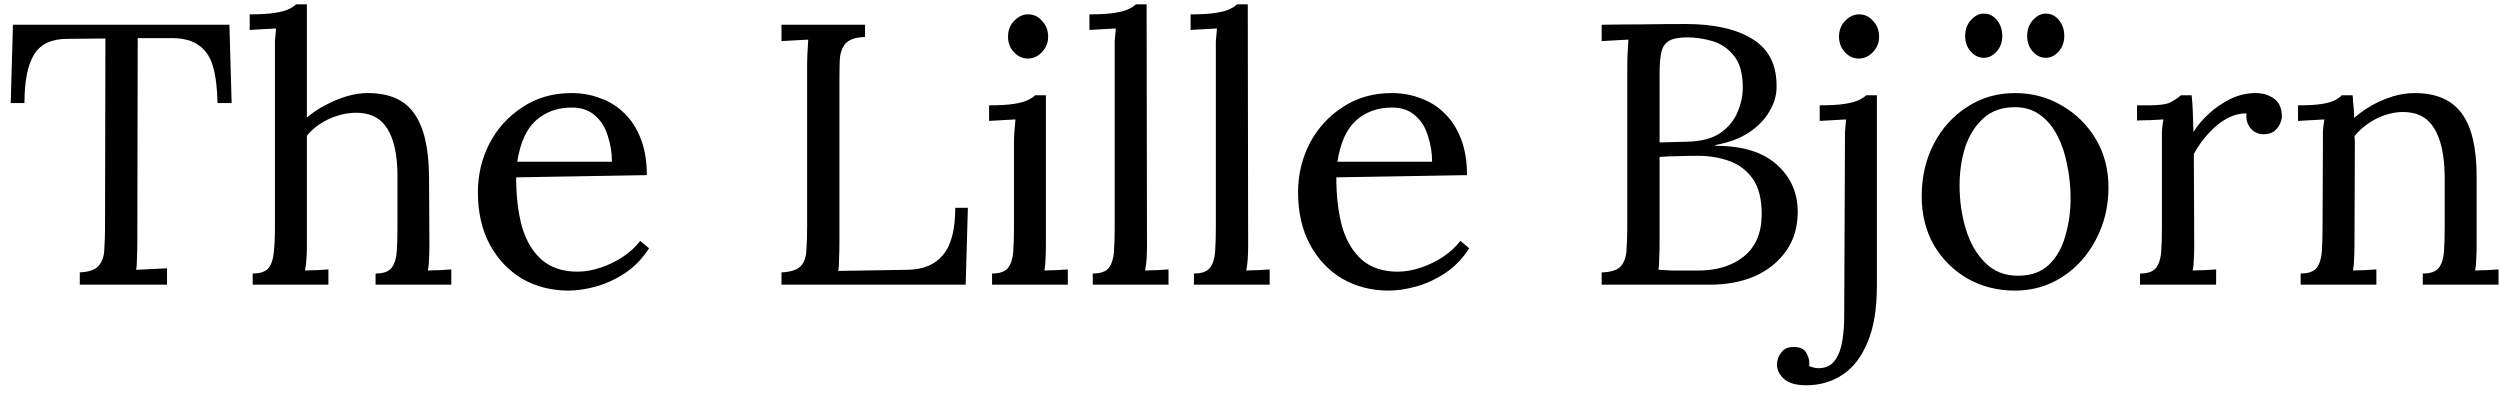 <svg xmlns="http://www.w3.org/2000/svg" fill="none" viewBox="0 0 202 32" height="32" width="202">
<path fill="black" d="M17.576 8.33C17.556 7.15 17.436 6.17 17.216 5.39C16.996 4.61 16.606 4.03 16.046 3.65C15.506 3.25 14.716 3.06 13.676 3.08H11.126L11.096 19.43C11.096 19.97 11.086 20.44 11.066 20.84C11.066 21.22 11.046 21.54 11.006 21.8C11.426 21.78 11.836 21.76 12.236 21.74C12.656 21.72 13.076 21.7 13.496 21.68V23H6.446V22.01C7.206 21.97 7.716 21.79 7.976 21.47C8.256 21.15 8.406 20.72 8.426 20.18C8.466 19.62 8.486 19 8.486 18.32L8.516 3.11L5.426 3.14C4.166 3.14 3.276 3.56 2.756 4.4C2.236 5.24 1.976 6.55 1.976 8.33H0.866L1.046 2H18.536L18.716 8.33H17.576ZM30.346 22.1C30.965 22.1 31.395 21.95 31.636 21.65C31.875 21.33 32.016 20.9 32.056 20.36C32.096 19.8 32.115 19.16 32.115 18.44V14.24C32.115 12.52 31.835 11.23 31.276 10.37C30.735 9.51 29.875 9.09 28.695 9.11C27.956 9.13 27.226 9.31 26.506 9.65C25.805 9.99 25.235 10.43 24.796 10.97V19.82C24.796 20.22 24.785 20.58 24.765 20.9C24.745 21.2 24.706 21.52 24.645 21.86C24.965 21.84 25.276 21.83 25.576 21.83C25.895 21.81 26.215 21.79 26.535 21.77V23H20.416V22.1C21.035 22.1 21.465 21.95 21.706 21.65C21.945 21.33 22.085 20.9 22.125 20.36C22.186 19.8 22.215 19.16 22.215 18.44V4.25C22.215 3.93 22.215 3.63 22.215 3.35C22.235 3.05 22.265 2.7 22.305 2.3C21.945 2.32 21.585 2.34 21.226 2.36C20.886 2.38 20.535 2.4 20.175 2.42V1.16C21.055 1.16 21.735 1.12 22.215 1.04C22.715 0.96 23.085 0.86 23.326 0.74C23.585 0.62 23.785 0.49 23.925 0.35H24.796V9.5C25.235 9.12 25.726 8.79 26.265 8.51C26.826 8.21 27.395 7.97 27.976 7.79C28.576 7.61 29.155 7.52 29.715 7.52C31.456 7.52 32.706 8.07 33.465 9.17C34.245 10.25 34.645 11.94 34.666 14.24L34.696 19.82C34.696 20.22 34.685 20.58 34.666 20.9C34.666 21.2 34.636 21.52 34.575 21.86C34.895 21.84 35.206 21.83 35.505 21.83C35.825 21.81 36.145 21.79 36.465 21.77V23H30.346V22.1ZM45.934 23.48C44.554 23.48 43.304 23.16 42.184 22.52C41.084 21.86 40.215 20.94 39.575 19.76C38.934 18.56 38.614 17.15 38.614 15.53C38.614 14.13 38.925 12.82 39.544 11.6C40.184 10.38 41.075 9.4 42.215 8.66C43.355 7.9 44.675 7.52 46.175 7.52C47.014 7.52 47.794 7.66 48.514 7.94C49.255 8.2 49.904 8.61 50.465 9.17C51.025 9.71 51.465 10.4 51.785 11.24C52.105 12.06 52.264 13.03 52.264 14.15L41.705 14.33C41.705 15.85 41.864 17.19 42.184 18.35C42.525 19.49 43.065 20.38 43.804 21.02C44.544 21.64 45.495 21.95 46.654 21.95C47.275 21.95 47.904 21.84 48.544 21.62C49.205 21.4 49.815 21.1 50.374 20.72C50.934 20.34 51.385 19.92 51.724 19.46L52.444 20.06C51.904 20.9 51.255 21.57 50.495 22.07C49.734 22.57 48.955 22.93 48.154 23.15C47.355 23.37 46.614 23.48 45.934 23.48ZM41.794 13.07H49.444C49.444 12.35 49.334 11.66 49.114 11C48.914 10.32 48.575 9.77 48.094 9.35C47.614 8.91 46.984 8.69 46.205 8.69C45.044 8.69 44.075 9.04 43.294 9.74C42.535 10.42 42.035 11.53 41.794 13.07ZM63.145 23V22.01C63.905 21.97 64.425 21.8 64.705 21.5C64.985 21.18 65.135 20.75 65.155 20.21C65.195 19.65 65.215 19.02 65.215 18.32V5.36C65.215 4.96 65.225 4.58 65.245 4.22C65.265 3.84 65.285 3.5 65.305 3.2C64.945 3.22 64.585 3.24 64.225 3.26C63.865 3.28 63.505 3.3 63.145 3.32V2H69.895V2.99C69.155 3.01 68.635 3.18 68.335 3.5C68.055 3.82 67.895 4.25 67.855 4.79C67.835 5.33 67.825 5.96 67.825 6.68V19.55C67.825 20.09 67.815 20.55 67.795 20.93C67.795 21.31 67.775 21.63 67.735 21.89L73.345 21.8C74.605 21.78 75.555 21.38 76.195 20.6C76.855 19.82 77.185 18.55 77.185 16.79H78.205L78.025 23H63.145ZM80.159 22.1C80.779 22.1 81.209 21.95 81.449 21.65C81.689 21.33 81.829 20.9 81.869 20.36C81.909 19.8 81.929 19.16 81.929 18.44V11.6C81.929 11.28 81.939 10.98 81.959 10.7C81.979 10.4 82.009 10.05 82.049 9.65C81.689 9.67 81.329 9.69 80.969 9.71C80.629 9.73 80.279 9.75 79.919 9.77V8.51C80.799 8.51 81.479 8.47 81.959 8.39C82.439 8.31 82.799 8.21 83.039 8.09C83.299 7.97 83.499 7.84 83.639 7.7H84.509V19.82C84.509 20.22 84.499 20.58 84.479 20.9C84.479 21.2 84.449 21.52 84.389 21.86C84.709 21.84 85.019 21.83 85.319 21.83C85.639 21.81 85.959 21.79 86.279 21.77V23H80.159V22.1ZM83.039 4.73C82.619 4.73 82.249 4.56 81.929 4.22C81.609 3.88 81.449 3.46 81.449 2.96C81.449 2.46 81.609 2.04 81.929 1.7C82.269 1.34 82.649 1.16 83.069 1.16C83.529 1.16 83.909 1.34 84.209 1.7C84.529 2.04 84.689 2.46 84.689 2.96C84.689 3.46 84.519 3.88 84.179 4.22C83.859 4.56 83.479 4.73 83.039 4.73ZM88.296 22.1C88.916 22.1 89.346 21.95 89.586 21.65C89.826 21.33 89.966 20.9 90.006 20.36C90.046 19.8 90.066 19.16 90.066 18.44V4.25C90.066 3.93 90.066 3.63 90.066 3.35C90.086 3.05 90.116 2.7 90.156 2.3C89.796 2.32 89.436 2.34 89.076 2.36C88.736 2.38 88.386 2.4 88.026 2.42V1.16C88.906 1.16 89.586 1.12 90.066 1.04C90.566 0.96 90.936 0.86 91.176 0.74C91.436 0.62 91.636 0.49 91.776 0.35H92.646L92.676 19.82C92.676 20.22 92.666 20.58 92.646 20.9C92.626 21.2 92.586 21.52 92.526 21.86C92.846 21.84 93.156 21.83 93.456 21.83C93.776 21.81 94.096 21.79 94.416 21.77V23H88.296V22.1ZM96.47 22.1C97.09 22.1 97.52 21.95 97.76 21.65C98 21.33 98.14 20.9 98.18 20.36C98.22 19.8 98.24 19.16 98.24 18.44V4.25C98.24 3.93 98.24 3.63 98.24 3.35C98.26 3.05 98.29 2.7 98.33 2.3C97.97 2.32 97.61 2.34 97.25 2.36C96.91 2.38 96.56 2.4 96.2 2.42V1.16C97.08 1.16 97.76 1.12 98.24 1.04C98.74 0.96 99.11 0.86 99.35 0.74C99.61 0.62 99.81 0.49 99.95 0.35H100.82L100.85 19.82C100.85 20.22 100.84 20.58 100.82 20.9C100.8 21.2 100.76 21.52 100.7 21.86C101.02 21.84 101.33 21.83 101.63 21.83C101.95 21.81 102.27 21.79 102.59 21.77V23H96.47V22.1ZM112.204 23.48C110.824 23.48 109.574 23.16 108.454 22.52C107.354 21.86 106.484 20.94 105.844 19.76C105.204 18.56 104.884 17.15 104.884 15.53C104.884 14.13 105.194 12.82 105.814 11.6C106.454 10.38 107.344 9.4 108.484 8.66C109.624 7.9 110.944 7.52 112.444 7.52C113.284 7.52 114.064 7.66 114.784 7.94C115.524 8.2 116.174 8.61 116.734 9.17C117.294 9.71 117.734 10.4 118.054 11.24C118.374 12.06 118.534 13.03 118.534 14.15L107.974 14.33C107.974 15.85 108.134 17.19 108.454 18.35C108.794 19.49 109.334 20.38 110.074 21.02C110.814 21.64 111.764 21.95 112.924 21.95C113.544 21.95 114.174 21.84 114.814 21.62C115.474 21.4 116.084 21.1 116.644 20.72C117.204 20.34 117.654 19.92 117.994 19.46L118.714 20.06C118.174 20.9 117.524 21.57 116.764 22.07C116.004 22.57 115.224 22.93 114.424 23.15C113.624 23.37 112.884 23.48 112.204 23.48ZM108.064 13.07H115.714C115.714 12.35 115.604 11.66 115.384 11C115.184 10.32 114.844 9.77 114.364 9.35C113.884 8.91 113.254 8.69 112.474 8.69C111.314 8.69 110.344 9.04 109.564 9.74C108.804 10.42 108.304 11.53 108.064 13.07ZM129.415 23V22.01C130.175 21.99 130.695 21.82 130.975 21.5C131.255 21.16 131.405 20.71 131.425 20.15C131.465 19.57 131.485 18.91 131.485 18.17V5.57C131.485 5.03 131.495 4.57 131.515 4.19C131.535 3.79 131.555 3.46 131.575 3.2C131.215 3.22 130.855 3.24 130.495 3.26C130.135 3.28 129.775 3.3 129.415 3.32V2C130.515 1.98 131.615 1.97 132.715 1.97C133.835 1.95 134.995 1.94 136.195 1.94C138.515 1.94 140.325 2.35 141.625 3.17C142.945 3.99 143.585 5.29 143.545 7.07C143.545 7.71 143.355 8.35 142.975 8.99C142.615 9.63 142.065 10.2 141.325 10.7C140.605 11.18 139.695 11.52 138.595 11.72V11.78C140.795 11.78 142.455 12.29 143.575 13.31C144.695 14.31 145.255 15.58 145.255 17.12C145.255 18.34 144.945 19.39 144.325 20.27C143.705 21.15 142.865 21.83 141.805 22.31C140.745 22.77 139.535 23 138.175 23H129.415ZM134.005 21.8C134.325 21.82 134.705 21.84 135.145 21.86C135.605 21.86 136.025 21.86 136.405 21.86C136.805 21.86 137.065 21.86 137.185 21.86C138.725 21.86 139.965 21.48 140.905 20.72C141.865 19.94 142.345 18.8 142.345 17.3C142.345 16.08 142.105 15.13 141.625 14.45C141.145 13.77 140.515 13.29 139.735 13.01C138.955 12.73 138.105 12.59 137.185 12.59C136.585 12.59 136.035 12.6 135.535 12.62C135.055 12.62 134.575 12.64 134.095 12.68V19.46C134.095 20 134.085 20.46 134.065 20.84C134.065 21.22 134.045 21.54 134.005 21.8ZM134.095 11.51L136.285 11.45C137.425 11.43 138.325 11.2 138.985 10.76C139.645 10.3 140.115 9.73 140.395 9.05C140.695 8.37 140.835 7.66 140.815 6.92C140.795 5.84 140.545 5.02 140.065 4.46C139.605 3.9 139.035 3.52 138.355 3.32C137.675 3.12 137.005 3.02 136.345 3.02C135.685 3.02 135.195 3.11 134.875 3.29C134.555 3.47 134.345 3.77 134.245 4.19C134.145 4.61 134.095 5.19 134.095 5.93V11.51ZM145.952 31.13C145.132 31.13 144.532 30.96 144.152 30.62C143.772 30.28 143.582 29.89 143.582 29.45C143.582 29.09 143.702 28.76 143.942 28.46C144.162 28.18 144.472 28.04 144.872 28.04C145.372 28.02 145.722 28.16 145.922 28.46C146.102 28.78 146.192 29.06 146.192 29.3C146.192 29.34 146.192 29.38 146.192 29.42C146.192 29.48 146.182 29.53 146.162 29.57C146.442 29.69 146.702 29.75 146.942 29.75C147.522 29.75 147.962 29.54 148.262 29.12C148.562 28.7 148.762 28.17 148.862 27.53C148.962 26.89 149.012 26.24 149.012 25.58L149.072 11.6C149.072 11.28 149.072 10.98 149.072 10.7C149.092 10.4 149.122 10.05 149.162 9.65C148.802 9.67 148.442 9.69 148.082 9.71C147.742 9.73 147.392 9.75 147.032 9.77V8.51C147.912 8.51 148.592 8.47 149.072 8.39C149.572 8.31 149.942 8.21 150.182 8.09C150.442 7.97 150.642 7.84 150.782 7.7H151.652V23.09C151.652 24.95 151.402 26.47 150.902 27.65C150.402 28.85 149.722 29.73 148.862 30.29C148.002 30.85 147.032 31.13 145.952 31.13ZM150.182 4.73C149.762 4.73 149.392 4.56 149.072 4.22C148.752 3.88 148.592 3.46 148.592 2.96C148.592 2.46 148.752 2.04 149.072 1.7C149.412 1.34 149.792 1.16 150.212 1.16C150.672 1.16 151.052 1.34 151.352 1.7C151.672 2.04 151.832 2.46 151.832 2.96C151.832 3.46 151.662 3.88 151.322 4.22C151.002 4.56 150.622 4.73 150.182 4.73ZM162.804 23.48C161.404 23.48 160.134 23.16 158.994 22.52C157.854 21.86 156.944 20.96 156.264 19.82C155.604 18.66 155.274 17.34 155.274 15.86C155.274 14.28 155.604 12.86 156.264 11.6C156.924 10.34 157.824 9.35 158.964 8.63C160.104 7.89 161.384 7.52 162.804 7.52C164.204 7.52 165.474 7.86 166.614 8.54C167.754 9.2 168.664 10.1 169.344 11.24C170.024 12.38 170.364 13.68 170.364 15.14C170.364 16.68 170.024 18.09 169.344 19.37C168.684 20.63 167.784 21.63 166.644 22.37C165.504 23.11 164.224 23.48 162.804 23.48ZM163.044 22.28C164.104 22.28 164.944 21.98 165.564 21.38C166.184 20.78 166.624 20 166.884 19.04C167.164 18.08 167.304 17.07 167.304 16.01C167.304 15.11 167.214 14.23 167.034 13.37C166.874 12.49 166.614 11.7 166.254 11C165.894 10.28 165.424 9.71 164.844 9.29C164.284 8.87 163.604 8.66 162.804 8.66C161.764 8.66 160.914 8.96 160.254 9.56C159.594 10.16 159.104 10.94 158.784 11.9C158.484 12.86 158.334 13.89 158.334 14.99C158.334 16.23 158.504 17.41 158.844 18.53C159.184 19.63 159.704 20.53 160.404 21.23C161.104 21.93 161.984 22.28 163.044 22.28ZM165.294 4.67C164.894 4.67 164.544 4.5 164.244 4.16C163.944 3.82 163.794 3.4 163.794 2.9C163.794 2.4 163.944 1.98 164.244 1.64C164.564 1.28 164.914 1.1 165.294 1.1C165.734 1.1 166.094 1.28 166.374 1.64C166.654 1.98 166.794 2.4 166.794 2.9C166.794 3.4 166.644 3.82 166.344 4.16C166.044 4.5 165.694 4.67 165.294 4.67ZM160.284 4.67C159.884 4.67 159.534 4.5 159.234 4.16C158.934 3.82 158.784 3.4 158.784 2.9C158.784 2.4 158.934 1.98 159.234 1.64C159.554 1.28 159.904 1.1 160.284 1.1C160.724 1.1 161.084 1.28 161.364 1.64C161.644 1.98 161.784 2.4 161.784 2.9C161.784 3.4 161.634 3.82 161.334 4.16C161.034 4.5 160.684 4.67 160.284 4.67ZM172.913 22.1C173.533 22.1 173.963 21.95 174.203 21.65C174.443 21.33 174.583 20.9 174.623 20.36C174.663 19.8 174.683 19.16 174.683 18.44V11.6C174.683 11.28 174.683 10.96 174.683 10.64C174.703 10.32 174.743 9.99 174.803 9.65C174.443 9.67 174.083 9.69 173.723 9.71C173.383 9.71 173.033 9.72 172.673 9.74V8.51H173.603C174.463 8.51 175.053 8.43 175.373 8.27C175.713 8.09 175.993 7.9 176.213 7.7H177.083C177.123 8.02 177.153 8.42 177.173 8.9C177.193 9.36 177.213 9.95 177.233 10.67C177.533 10.17 177.943 9.68 178.463 9.2C178.983 8.72 179.563 8.32 180.203 8C180.863 7.68 181.553 7.52 182.273 7.52C182.833 7.52 183.323 7.67 183.743 7.97C184.163 8.27 184.373 8.75 184.373 9.41C184.373 9.57 184.323 9.77 184.223 10.01C184.123 10.23 183.963 10.43 183.743 10.61C183.523 10.77 183.233 10.85 182.873 10.85C182.433 10.83 182.083 10.66 181.823 10.34C181.563 10 181.463 9.61 181.523 9.17C181.023 9.15 180.503 9.28 179.963 9.56C179.443 9.84 178.953 10.23 178.493 10.73C178.033 11.21 177.623 11.78 177.263 12.44L177.293 19.82C177.293 20.22 177.283 20.58 177.263 20.9C177.263 21.2 177.233 21.52 177.173 21.86C177.493 21.84 177.803 21.83 178.103 21.83C178.423 21.81 178.743 21.79 179.063 21.77V23H172.913V22.1ZM185.891 23V22.1C186.511 22.1 186.941 21.95 187.181 21.65C187.421 21.33 187.561 20.9 187.601 20.36C187.641 19.8 187.661 19.16 187.661 18.44L187.691 11.6C187.691 11.28 187.691 10.96 187.691 10.64C187.711 10.32 187.751 9.99 187.811 9.65C187.451 9.67 187.091 9.69 186.731 9.71C186.391 9.73 186.041 9.75 185.681 9.77V8.51C186.561 8.51 187.221 8.47 187.661 8.39C188.121 8.31 188.461 8.21 188.681 8.09C188.901 7.97 189.081 7.84 189.221 7.7H190.091C190.111 7.84 190.121 8 190.121 8.18C190.141 8.36 190.161 8.56 190.181 8.78C190.201 9 190.211 9.25 190.211 9.53C190.651 9.15 191.131 8.81 191.651 8.51C192.191 8.21 192.751 7.97 193.331 7.79C193.931 7.61 194.521 7.52 195.101 7.52C196.841 7.52 198.111 8.07 198.911 9.17C199.711 10.25 200.111 11.94 200.111 14.24V19.82C200.111 20.22 200.101 20.58 200.081 20.9C200.081 21.2 200.051 21.52 199.991 21.86C200.311 21.84 200.621 21.83 200.921 21.83C201.241 21.81 201.561 21.79 201.881 21.77V23H195.761V22.1C196.381 22.1 196.811 21.95 197.051 21.65C197.291 21.33 197.431 20.9 197.471 20.36C197.511 19.8 197.531 19.16 197.531 18.44V14.24C197.511 12.52 197.221 11.22 196.661 10.34C196.121 9.46 195.261 9.03 194.081 9.05C193.361 9.07 192.651 9.26 191.951 9.62C191.271 9.98 190.701 10.44 190.241 11C190.261 11.16 190.271 11.34 190.271 11.54C190.271 11.74 190.271 11.95 190.271 12.17L190.241 19.82C190.241 20.22 190.231 20.58 190.211 20.9C190.211 21.2 190.181 21.52 190.121 21.86C190.441 21.84 190.751 21.83 191.051 21.83C191.371 21.81 191.691 21.79 192.011 21.77V23H185.891Z"></path>
</svg>
